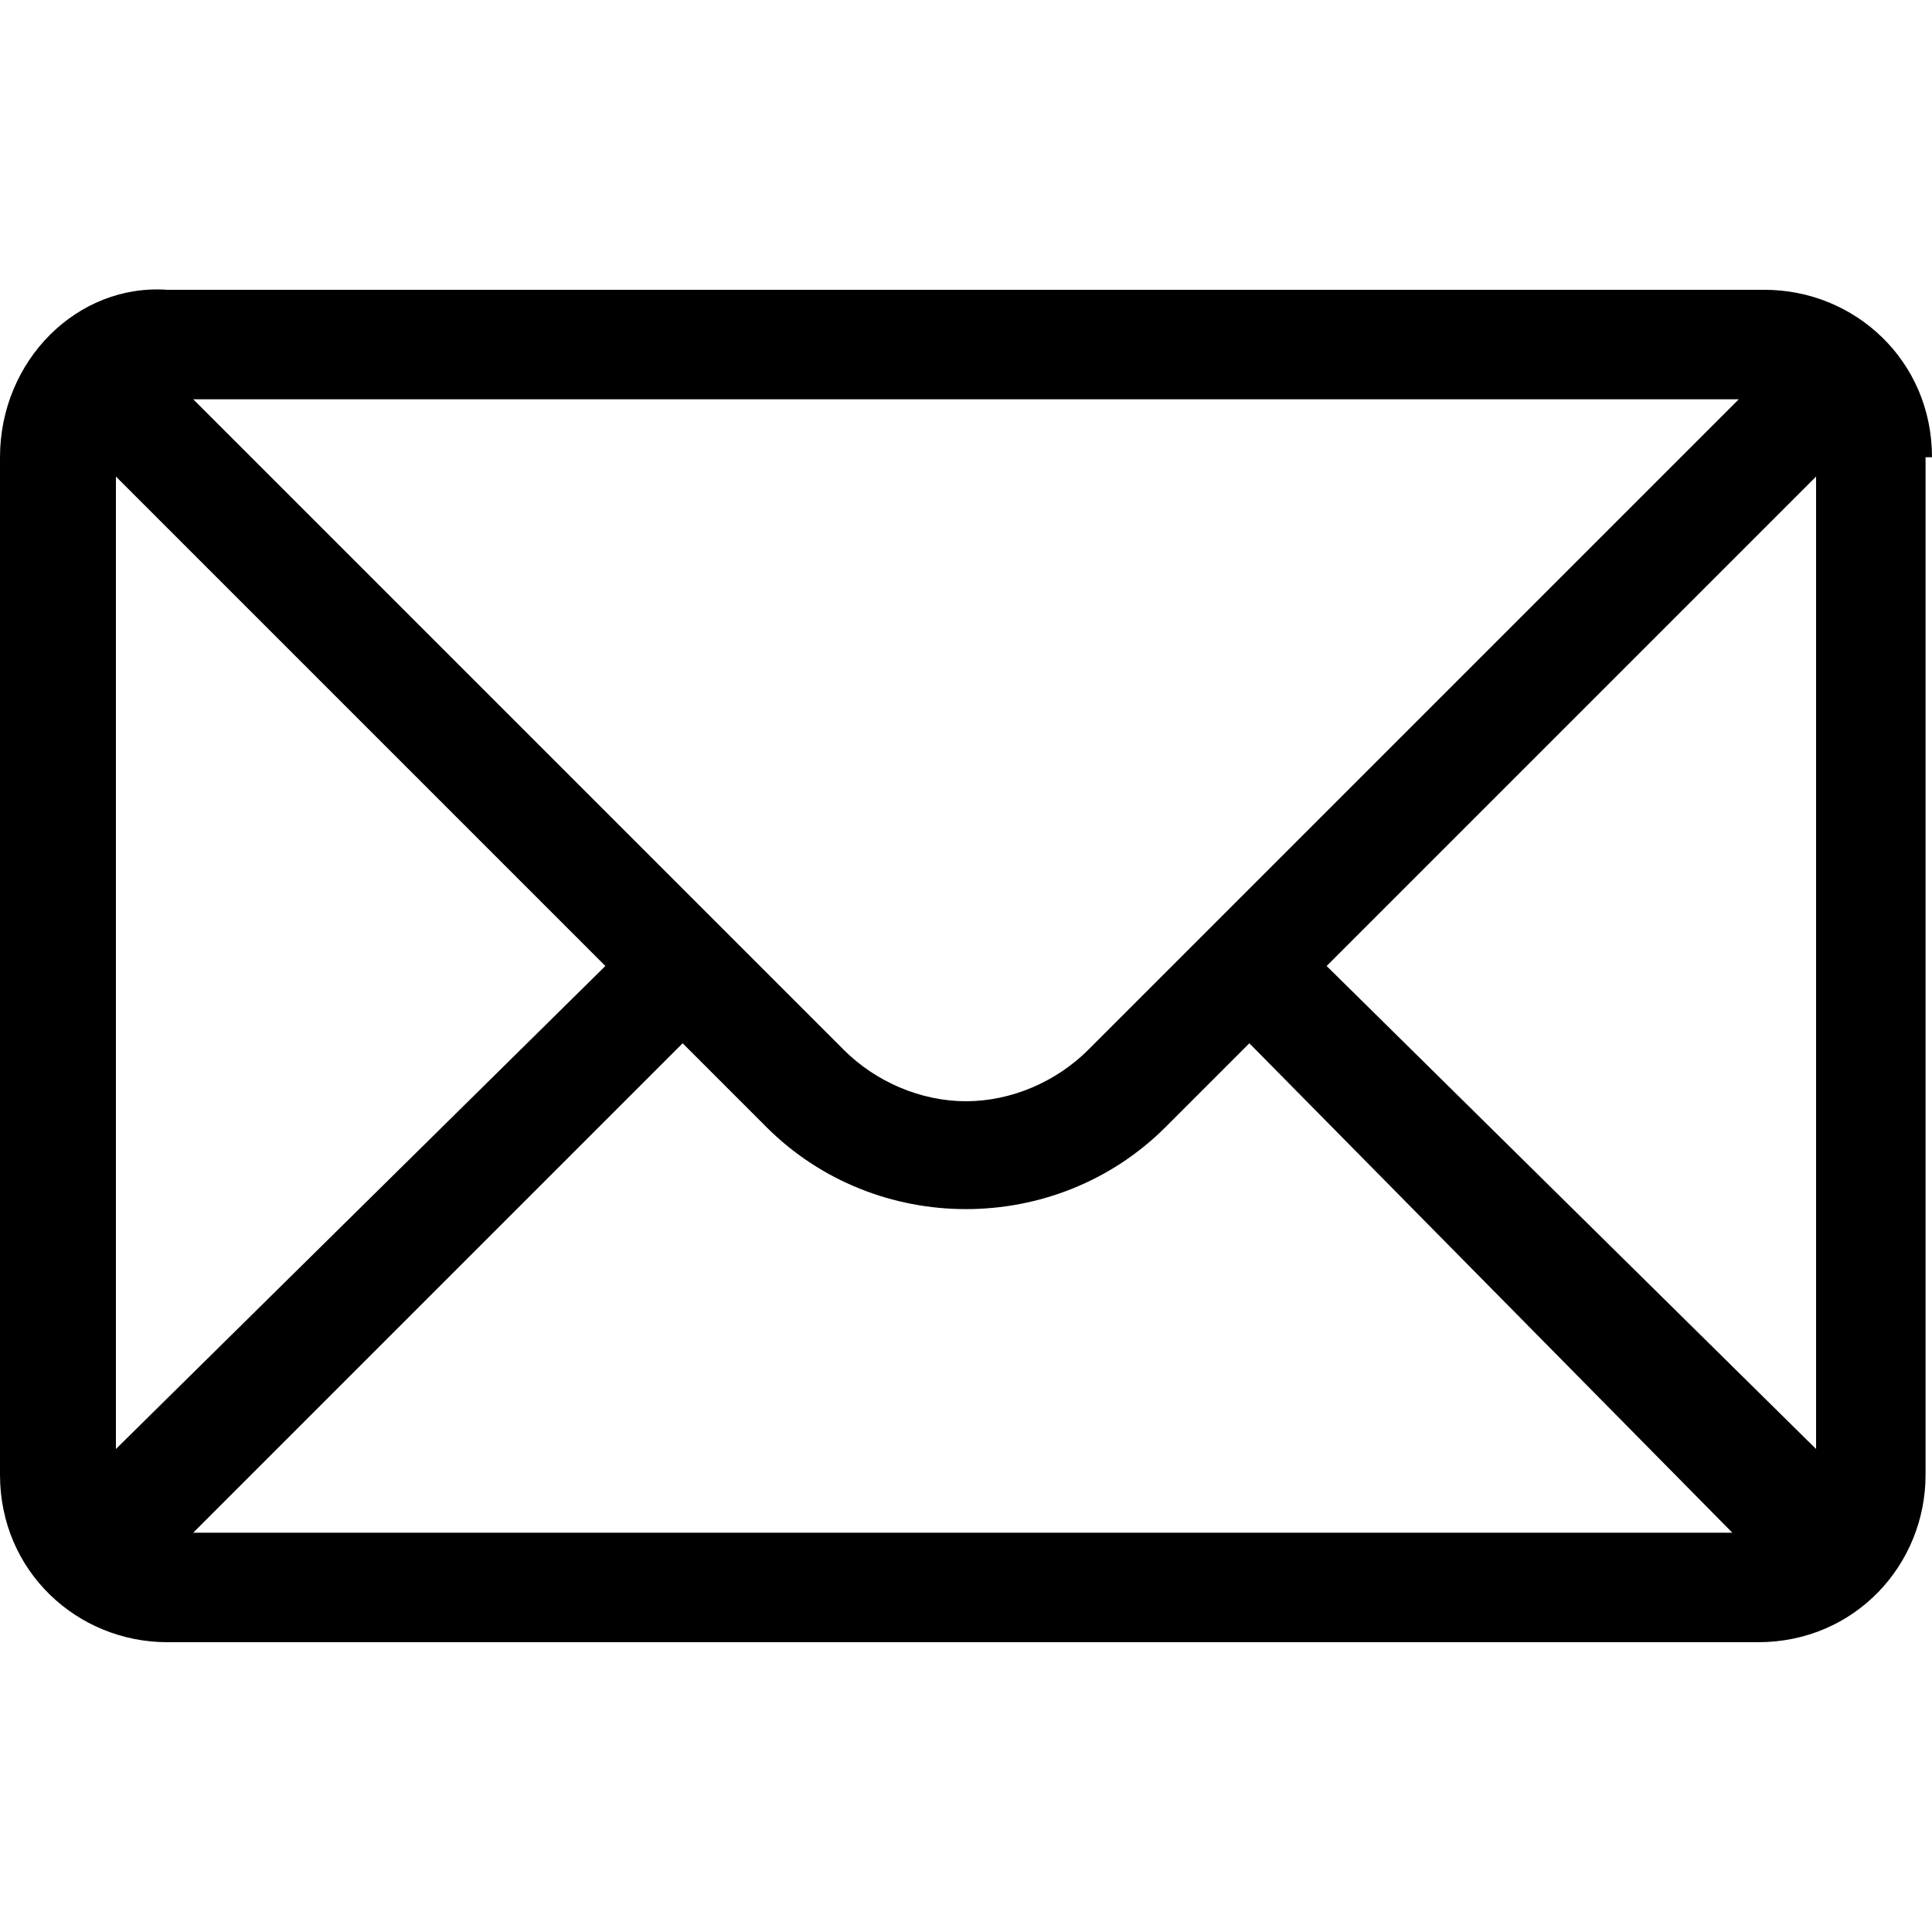 <?xml version="1.0" encoding="utf-8"?>
<!-- Generator: Adobe Illustrator 25.4.8, SVG Export Plug-In . SVG Version: 6.00 Build 0)  -->
<svg version="1.1" id="Ebene_1" xmlns="http://www.w3.org/2000/svg" xmlns:xlink="http://www.w3.org/1999/xlink" x="0px" y="0px"
	 viewBox="0 0 30 30" style="enable-background:new 0 0 30 30;" xml:space="preserve">
<path d="M20.6,15l7.6-7.6v15.1L20.6,15z M10.6,16.2l1.3,1.3c1.7,1.7,4.5,1.7,6.2,0c0,0,0,0,0,0l1.3-1.3l7.5,7.6H3L10.6,16.2z
	 M16.9,16.3c-0.5,0.5-1.2,0.8-1.9,0.8c-0.7,0-1.4-0.3-1.9-0.8C12.9,16.1,3.8,7,3,6.2h24L16.9,16.3 M1.8,7.4L9.4,15l-7.6,7.5V7.4z
	 M30,7.1c0-1.5-1.2-2.6-2.6-2.6H2.6C1.2,4.4,0,5.6,0,7.1c0,0,0,0,0,0v15.8c0,1.5,1.2,2.6,2.6,2.6h24.7c1.5,0,2.6-1.2,2.6-2.6V7.1z"
	/>
</svg>
